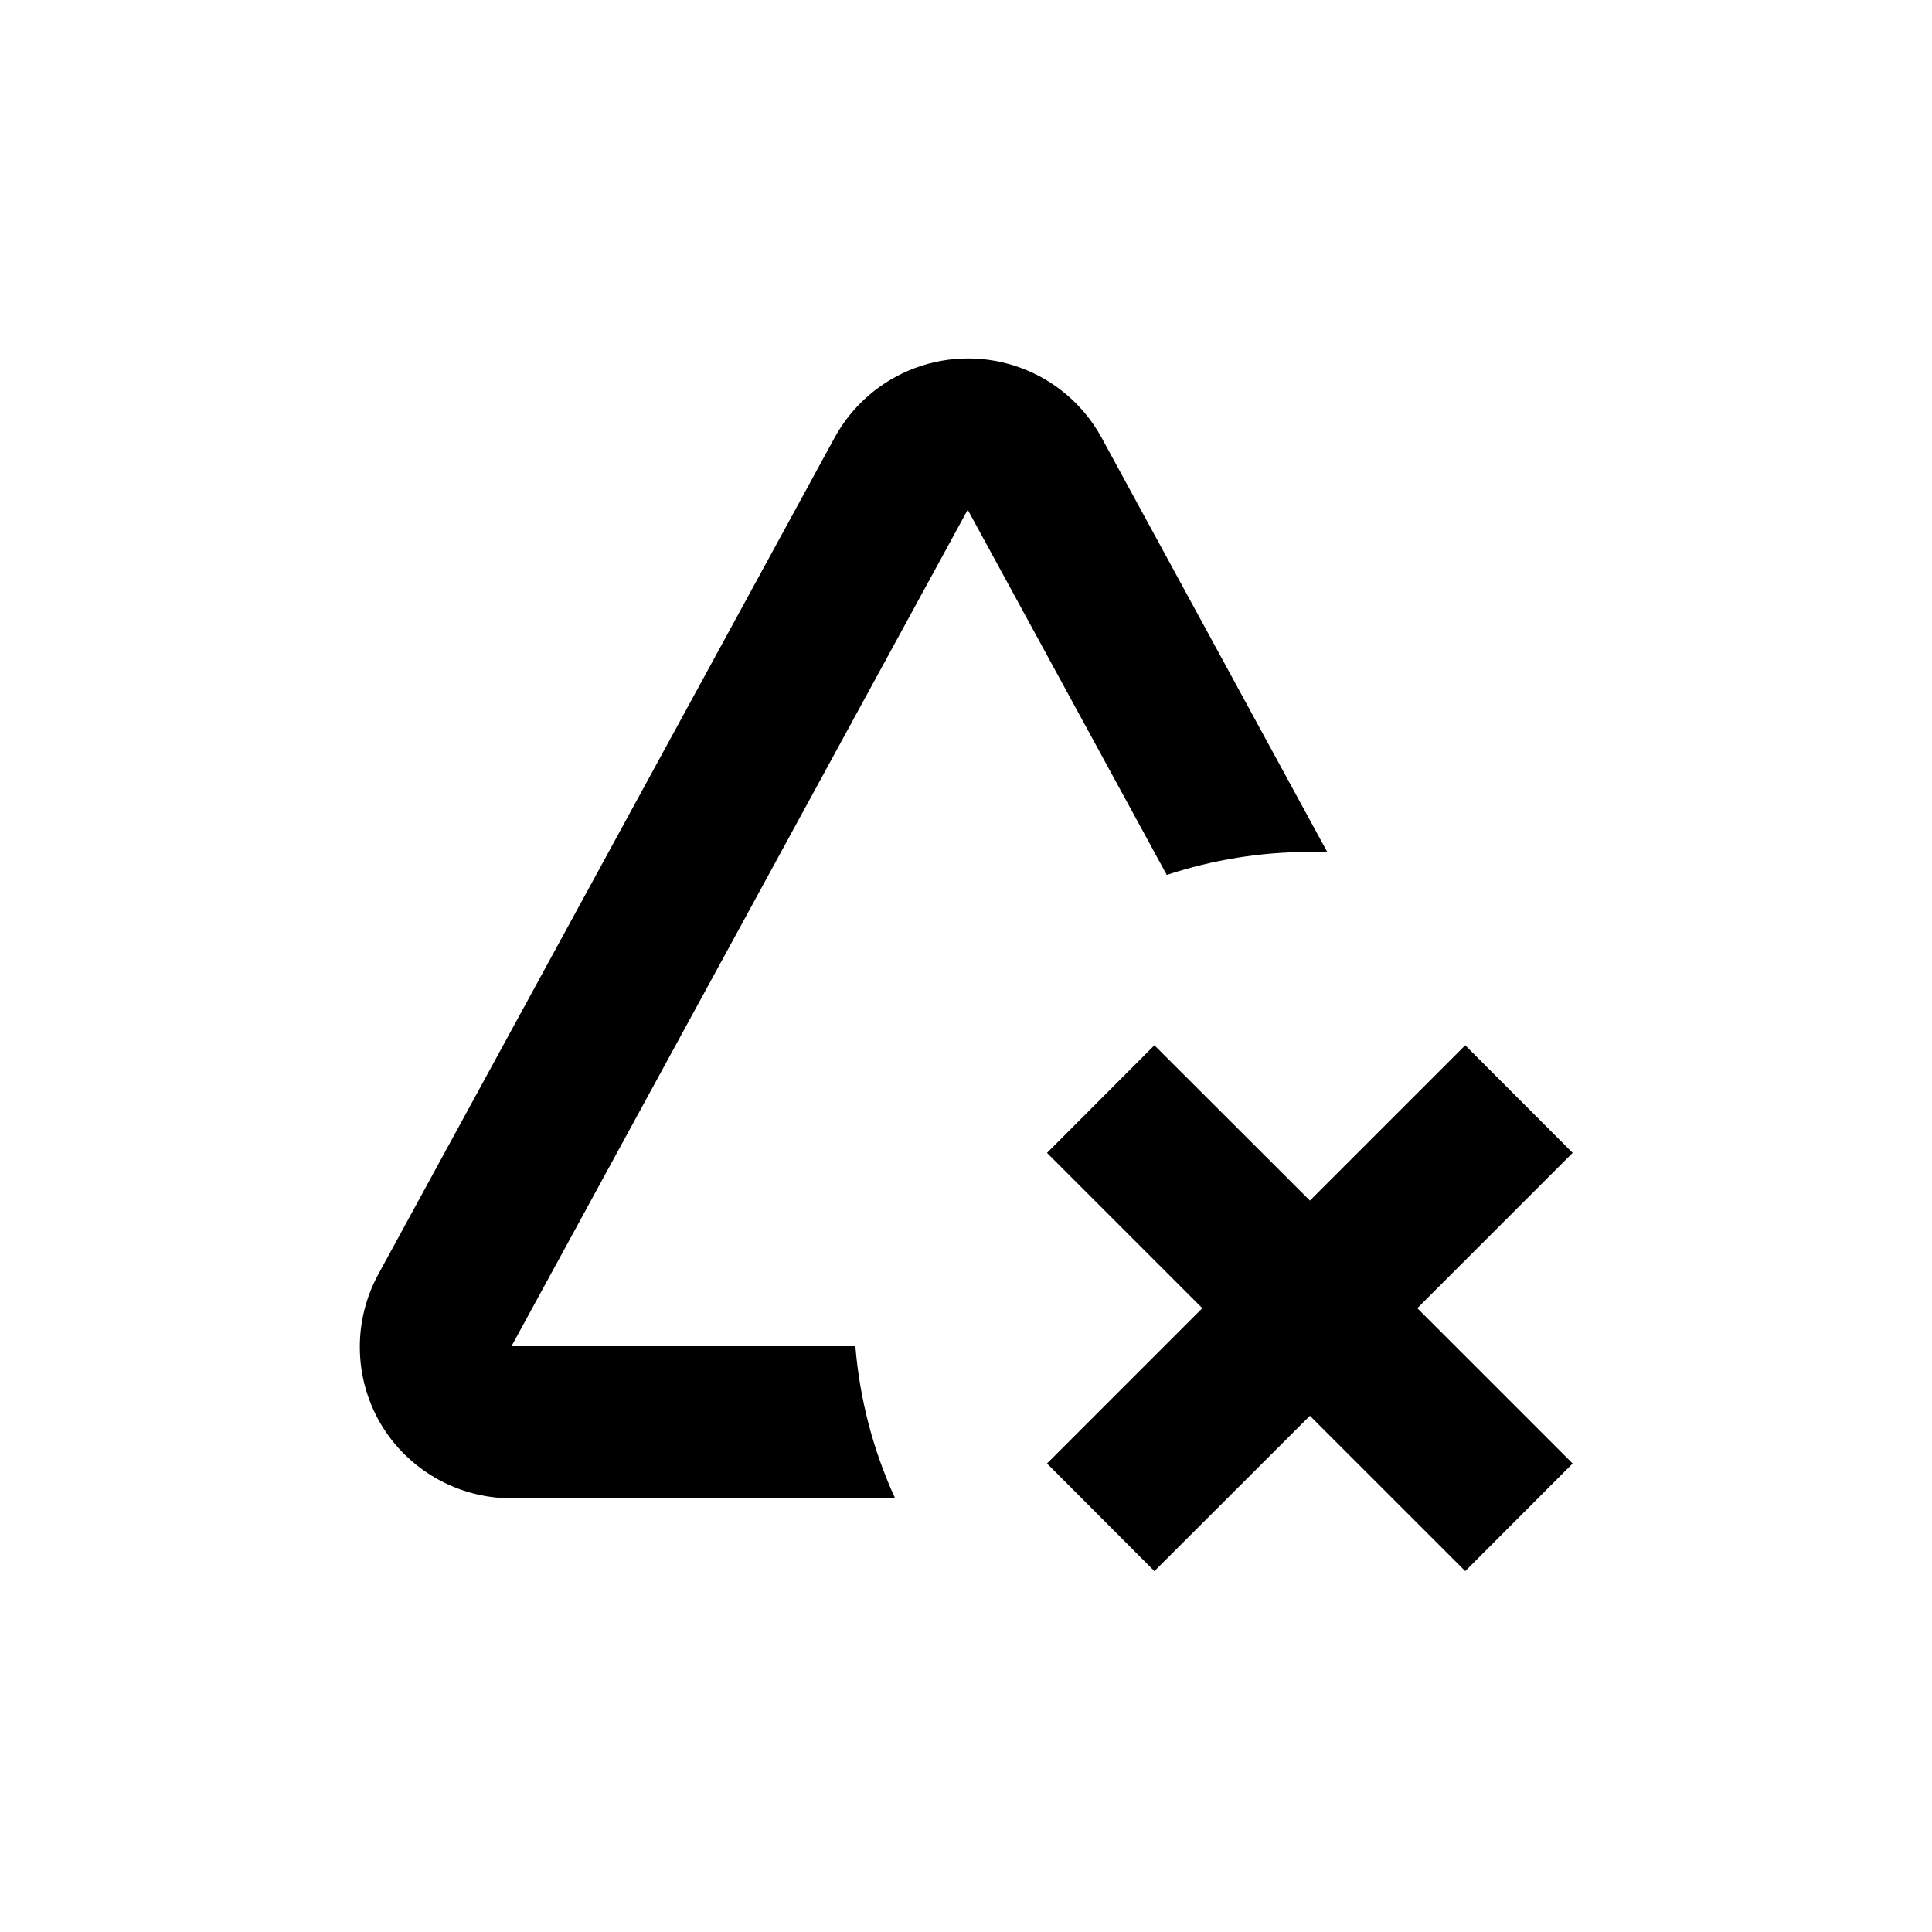 <?xml version="1.0" encoding="UTF-8"?>
<!-- Uploaded to: ICON Repo, www.iconrepo.com, Generator: ICON Repo Mixer Tools -->
<svg fill="#000000" width="800px" height="800px" version="1.1" viewBox="144 144 512 512" xmlns="http://www.w3.org/2000/svg">
 <g>
  <path d="m244.88 521.32c7.258 12.238 20.434 19.746 34.664 19.75h101.67c-5.832-12.719-9.395-26.359-10.531-40.305h-91.137l120.91-221.68 52.746 96.781c12.242-4.043 25.047-6.102 37.938-6.098h4.586l-59.902-109.98c-4.672-8.441-12.211-14.926-21.254-18.277-9.043-3.356-18.984-3.356-28.027 0-9.043 3.352-16.586 9.836-21.254 18.277l-120.91 221.68c-6.871 12.441-6.68 27.586 0.504 39.852z"/>
  <path d="m449.93 560.36 41.211-41.16 41.164 41.16 28.465-28.516-41.164-41.16 41.164-41.16-28.465-28.516-41.164 41.16-41.211-41.16-28.465 28.516 41.16 41.16-41.16 41.16z"/>
 </g>
</svg>